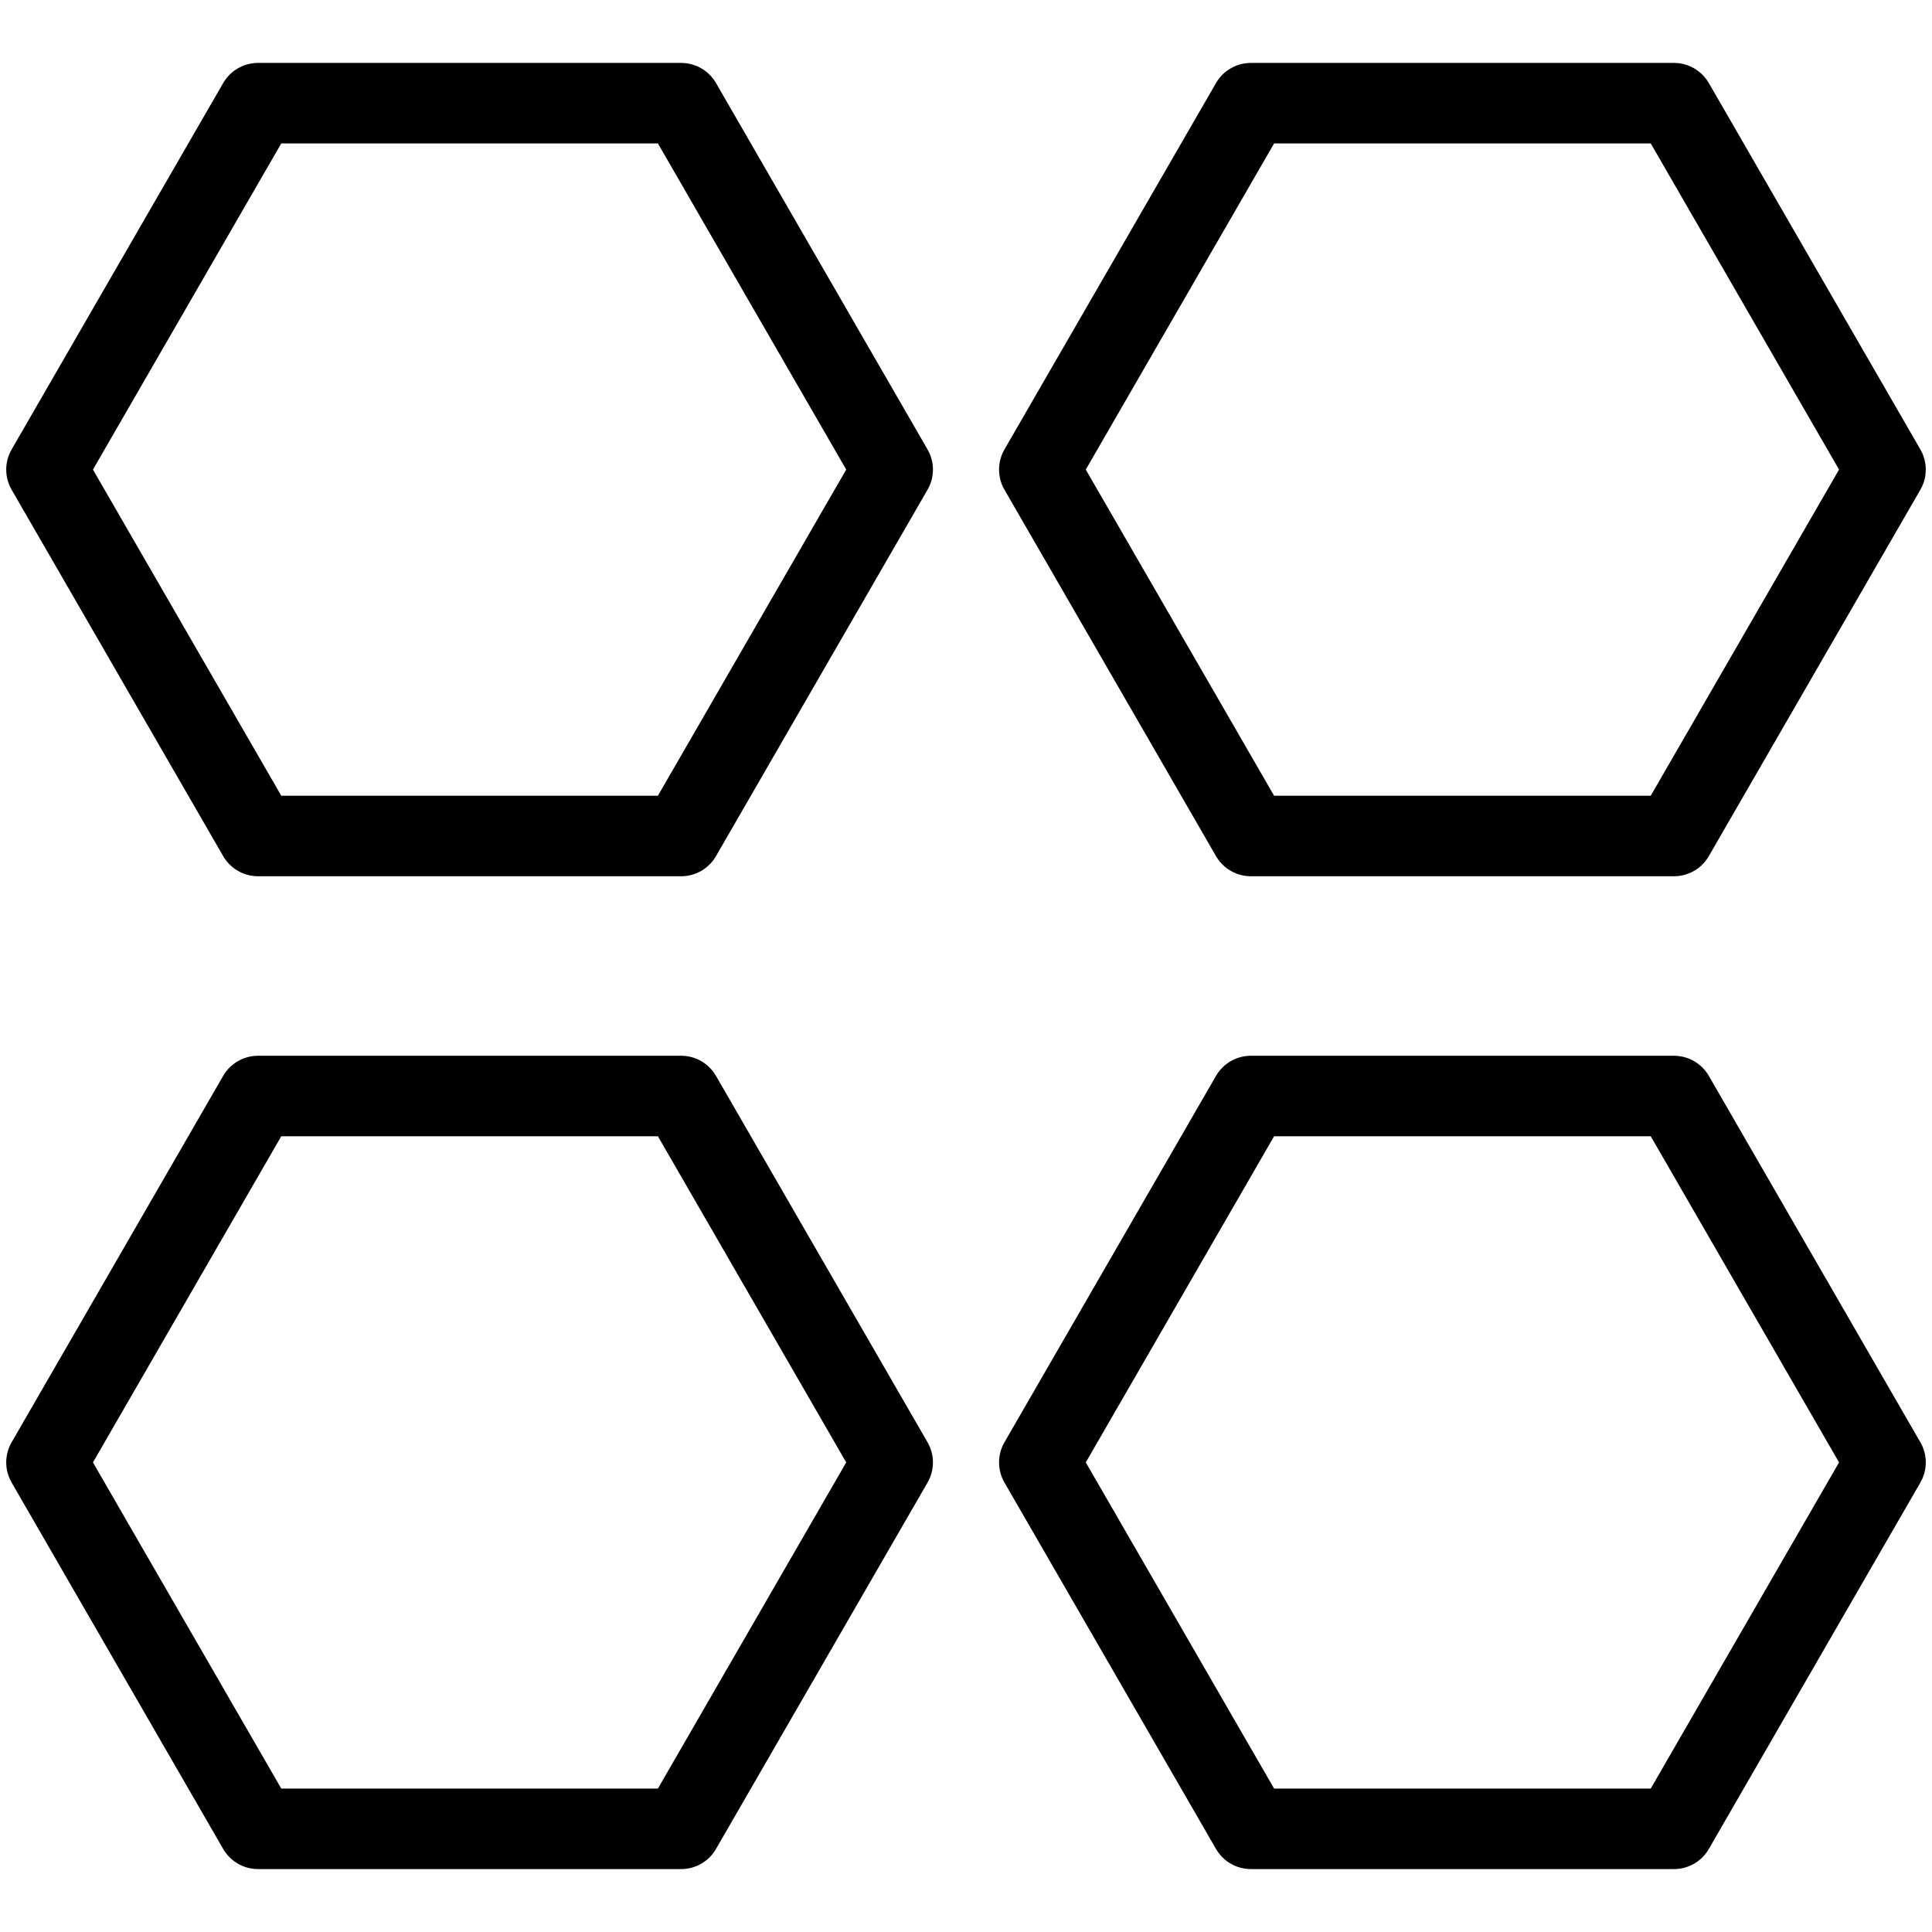 <svg width="72" height="72" viewBox="0 0 72 72" fill="none" xmlns="http://www.w3.org/2000/svg">
<g clip-path="url(#clip0_2967_3432)">
<path d="M25.384 3.845L33.268 17.5L25.384 31.155L9.616 31.155L1.732 17.5L9.616 3.845L25.384 3.845Z" stroke="black" stroke-width="3" stroke-linejoin="round"/>
<path d="M25.384 40.845L33.268 54.5L25.384 68.155L9.616 68.155L1.732 54.5L9.616 40.845L25.384 40.845Z" stroke="black" stroke-width="3" stroke-linejoin="round"/>
<path d="M62.384 3.845L70.268 17.5L62.384 31.155L46.616 31.155L38.732 17.5L46.616 3.845L62.384 3.845Z" stroke="black" stroke-width="3" stroke-linejoin="round"/>
<path d="M62.384 40.845L70.268 54.5L62.384 68.155L46.616 68.155L38.732 54.5L46.616 40.845L62.384 40.845Z" stroke="black" stroke-width="3" stroke-linejoin="round"/>
</g>
<defs>
<clipPath id="clip0_2967_3432">
<rect width="72" height="72" fill="white"/>
</clipPath>
</defs>
</svg>
